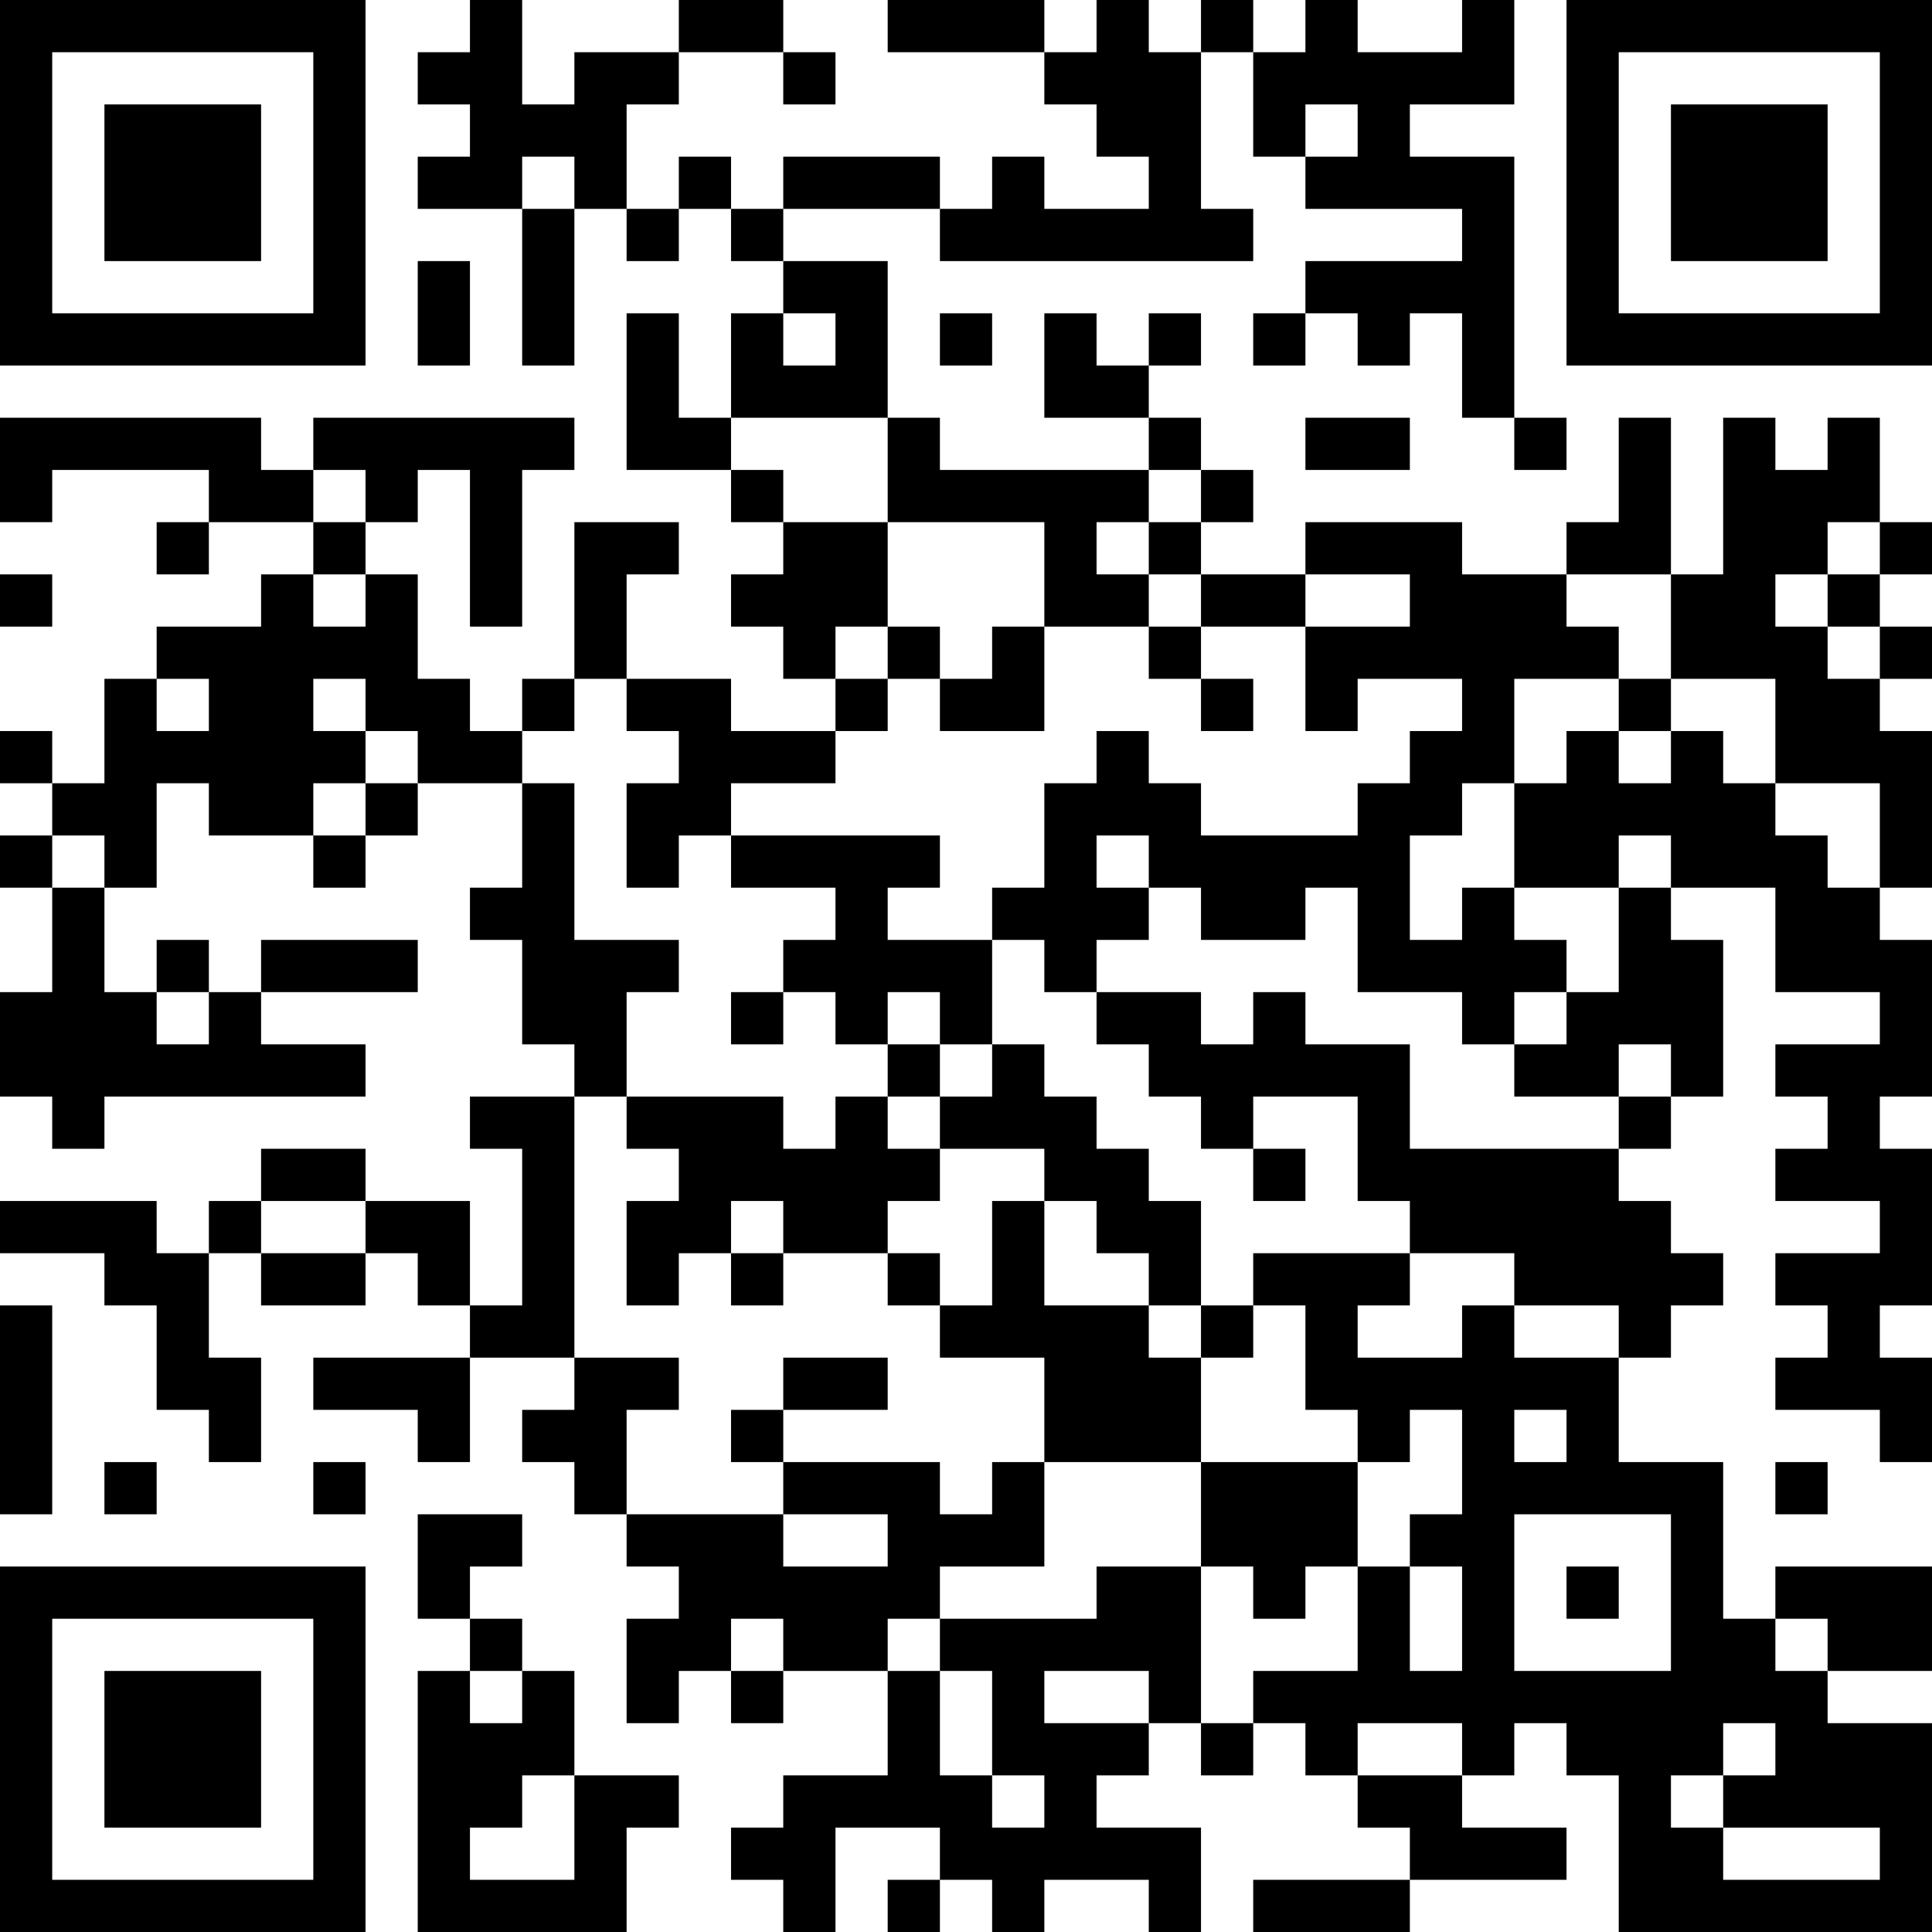 <?xml version="1.0" encoding="UTF-8"?>
<svg xmlns="http://www.w3.org/2000/svg" version="1.1" width="400" height="400" viewBox="0 0 400 400"><rect x="0" y="0" width="400" height="400" fill="#ffffff"/><g transform="scale(10.811)"><g transform="translate(0,0)"><path fill-rule="evenodd" d="M9 0L9 1L8 1L8 2L9 2L9 3L8 3L8 4L10 4L10 7L11 7L11 4L12 4L12 5L13 5L13 4L14 4L14 5L15 5L15 6L14 6L14 8L13 8L13 6L12 6L12 9L14 9L14 10L15 10L15 11L14 11L14 12L15 12L15 13L16 13L16 14L14 14L14 13L12 13L12 11L13 11L13 10L11 10L11 13L10 13L10 14L9 14L9 13L8 13L8 11L7 11L7 10L8 10L8 9L9 9L9 12L10 12L10 9L11 9L11 8L6 8L6 9L5 9L5 8L0 8L0 10L1 10L1 9L4 9L4 10L3 10L3 11L4 11L4 10L6 10L6 11L5 11L5 12L3 12L3 13L2 13L2 15L1 15L1 14L0 14L0 15L1 15L1 16L0 16L0 17L1 17L1 19L0 19L0 21L1 21L1 22L2 22L2 21L7 21L7 20L5 20L5 19L8 19L8 18L5 18L5 19L4 19L4 18L3 18L3 19L2 19L2 17L3 17L3 15L4 15L4 16L6 16L6 17L7 17L7 16L8 16L8 15L10 15L10 17L9 17L9 18L10 18L10 20L11 20L11 21L9 21L9 22L10 22L10 25L9 25L9 23L7 23L7 22L5 22L5 23L4 23L4 24L3 24L3 23L0 23L0 24L2 24L2 25L3 25L3 27L4 27L4 28L5 28L5 26L4 26L4 24L5 24L5 25L7 25L7 24L8 24L8 25L9 25L9 26L6 26L6 27L8 27L8 28L9 28L9 26L11 26L11 27L10 27L10 28L11 28L11 29L12 29L12 30L13 30L13 31L12 31L12 33L13 33L13 32L14 32L14 33L15 33L15 32L17 32L17 34L15 34L15 35L14 35L14 36L15 36L15 37L16 37L16 35L18 35L18 36L17 36L17 37L18 37L18 36L19 36L19 37L20 37L20 36L22 36L22 37L23 37L23 35L21 35L21 34L22 34L22 33L23 33L23 34L24 34L24 33L25 33L25 34L26 34L26 35L27 35L27 36L24 36L24 37L27 37L27 36L30 36L30 35L28 35L28 34L29 34L29 33L30 33L30 34L31 34L31 37L37 37L37 33L35 33L35 32L37 32L37 30L34 30L34 31L33 31L33 28L31 28L31 26L32 26L32 25L33 25L33 24L32 24L32 23L31 23L31 22L32 22L32 21L33 21L33 18L32 18L32 17L34 17L34 19L36 19L36 20L34 20L34 21L35 21L35 22L34 22L34 23L36 23L36 24L34 24L34 25L35 25L35 26L34 26L34 27L36 27L36 28L37 28L37 26L36 26L36 25L37 25L37 22L36 22L36 21L37 21L37 18L36 18L36 17L37 17L37 14L36 14L36 13L37 13L37 12L36 12L36 11L37 11L37 10L36 10L36 8L35 8L35 9L34 9L34 8L33 8L33 11L32 11L32 8L31 8L31 10L30 10L30 11L28 11L28 10L25 10L25 11L23 11L23 10L24 10L24 9L23 9L23 8L22 8L22 7L23 7L23 6L22 6L22 7L21 7L21 6L20 6L20 8L22 8L22 9L18 9L18 8L17 8L17 5L15 5L15 4L18 4L18 5L24 5L24 4L23 4L23 1L24 1L24 3L25 3L25 4L28 4L28 5L25 5L25 6L24 6L24 7L25 7L25 6L26 6L26 7L27 7L27 6L28 6L28 8L29 8L29 9L30 9L30 8L29 8L29 3L27 3L27 2L29 2L29 0L28 0L28 1L26 1L26 0L25 0L25 1L24 1L24 0L23 0L23 1L22 1L22 0L21 0L21 1L20 1L20 0L17 0L17 1L20 1L20 2L21 2L21 3L22 3L22 4L20 4L20 3L19 3L19 4L18 4L18 3L15 3L15 4L14 4L14 3L13 3L13 4L12 4L12 2L13 2L13 1L15 1L15 2L16 2L16 1L15 1L15 0L13 0L13 1L11 1L11 2L10 2L10 0ZM25 2L25 3L26 3L26 2ZM10 3L10 4L11 4L11 3ZM8 5L8 7L9 7L9 5ZM15 6L15 7L16 7L16 6ZM18 6L18 7L19 7L19 6ZM14 8L14 9L15 9L15 10L17 10L17 12L16 12L16 13L17 13L17 14L16 14L16 15L14 15L14 16L13 16L13 17L12 17L12 15L13 15L13 14L12 14L12 13L11 13L11 14L10 14L10 15L11 15L11 18L13 18L13 19L12 19L12 21L11 21L11 26L13 26L13 27L12 27L12 29L15 29L15 30L17 30L17 29L15 29L15 28L18 28L18 29L19 29L19 28L20 28L20 30L18 30L18 31L17 31L17 32L18 32L18 34L19 34L19 35L20 35L20 34L19 34L19 32L18 32L18 31L21 31L21 30L23 30L23 33L24 33L24 32L26 32L26 30L27 30L27 32L28 32L28 30L27 30L27 29L28 29L28 27L27 27L27 28L26 28L26 27L25 27L25 25L24 25L24 24L27 24L27 25L26 25L26 26L28 26L28 25L29 25L29 26L31 26L31 25L29 25L29 24L27 24L27 23L26 23L26 21L24 21L24 22L23 22L23 21L22 21L22 20L21 20L21 19L23 19L23 20L24 20L24 19L25 19L25 20L27 20L27 22L31 22L31 21L32 21L32 20L31 20L31 21L29 21L29 20L30 20L30 19L31 19L31 17L32 17L32 16L31 16L31 17L29 17L29 15L30 15L30 14L31 14L31 15L32 15L32 14L33 14L33 15L34 15L34 16L35 16L35 17L36 17L36 15L34 15L34 13L32 13L32 11L30 11L30 12L31 12L31 13L29 13L29 15L28 15L28 16L27 16L27 18L28 18L28 17L29 17L29 18L30 18L30 19L29 19L29 20L28 20L28 19L26 19L26 17L25 17L25 18L23 18L23 17L22 17L22 16L21 16L21 17L22 17L22 18L21 18L21 19L20 19L20 18L19 18L19 17L20 17L20 15L21 15L21 14L22 14L22 15L23 15L23 16L26 16L26 15L27 15L27 14L28 14L28 13L26 13L26 14L25 14L25 12L27 12L27 11L25 11L25 12L23 12L23 11L22 11L22 10L23 10L23 9L22 9L22 10L21 10L21 11L22 11L22 12L20 12L20 10L17 10L17 8ZM25 8L25 9L27 9L27 8ZM6 9L6 10L7 10L7 9ZM35 10L35 11L34 11L34 12L35 12L35 13L36 13L36 12L35 12L35 11L36 11L36 10ZM0 11L0 12L1 12L1 11ZM6 11L6 12L7 12L7 11ZM17 12L17 13L18 13L18 14L20 14L20 12L19 12L19 13L18 13L18 12ZM22 12L22 13L23 13L23 14L24 14L24 13L23 13L23 12ZM3 13L3 14L4 14L4 13ZM6 13L6 14L7 14L7 15L6 15L6 16L7 16L7 15L8 15L8 14L7 14L7 13ZM31 13L31 14L32 14L32 13ZM1 16L1 17L2 17L2 16ZM14 16L14 17L16 17L16 18L15 18L15 19L14 19L14 20L15 20L15 19L16 19L16 20L17 20L17 21L16 21L16 22L15 22L15 21L12 21L12 22L13 22L13 23L12 23L12 25L13 25L13 24L14 24L14 25L15 25L15 24L17 24L17 25L18 25L18 26L20 26L20 28L23 28L23 30L24 30L24 31L25 31L25 30L26 30L26 28L23 28L23 26L24 26L24 25L23 25L23 23L22 23L22 22L21 22L21 21L20 21L20 20L19 20L19 18L17 18L17 17L18 17L18 16ZM3 19L3 20L4 20L4 19ZM17 19L17 20L18 20L18 21L17 21L17 22L18 22L18 23L17 23L17 24L18 24L18 25L19 25L19 23L20 23L20 25L22 25L22 26L23 26L23 25L22 25L22 24L21 24L21 23L20 23L20 22L18 22L18 21L19 21L19 20L18 20L18 19ZM24 22L24 23L25 23L25 22ZM5 23L5 24L7 24L7 23ZM14 23L14 24L15 24L15 23ZM0 25L0 29L1 29L1 25ZM15 26L15 27L14 27L14 28L15 28L15 27L17 27L17 26ZM29 27L29 28L30 28L30 27ZM2 28L2 29L3 29L3 28ZM6 28L6 29L7 29L7 28ZM34 28L34 29L35 29L35 28ZM8 29L8 31L9 31L9 32L8 32L8 37L12 37L12 35L13 35L13 34L11 34L11 32L10 32L10 31L9 31L9 30L10 30L10 29ZM29 29L29 32L32 32L32 29ZM30 30L30 31L31 31L31 30ZM14 31L14 32L15 32L15 31ZM34 31L34 32L35 32L35 31ZM9 32L9 33L10 33L10 32ZM20 32L20 33L22 33L22 32ZM26 33L26 34L28 34L28 33ZM33 33L33 34L32 34L32 35L33 35L33 36L36 36L36 35L33 35L33 34L34 34L34 33ZM10 34L10 35L9 35L9 36L11 36L11 34ZM0 0L0 7L7 7L7 0ZM1 1L1 6L6 6L6 1ZM2 2L2 5L5 5L5 2ZM30 0L30 7L37 7L37 0ZM31 1L31 6L36 6L36 1ZM32 2L32 5L35 5L35 2ZM0 30L0 37L7 37L7 30ZM1 31L1 36L6 36L6 31ZM2 32L2 35L5 35L5 32Z" fill="#000000"/></g></g></svg>
